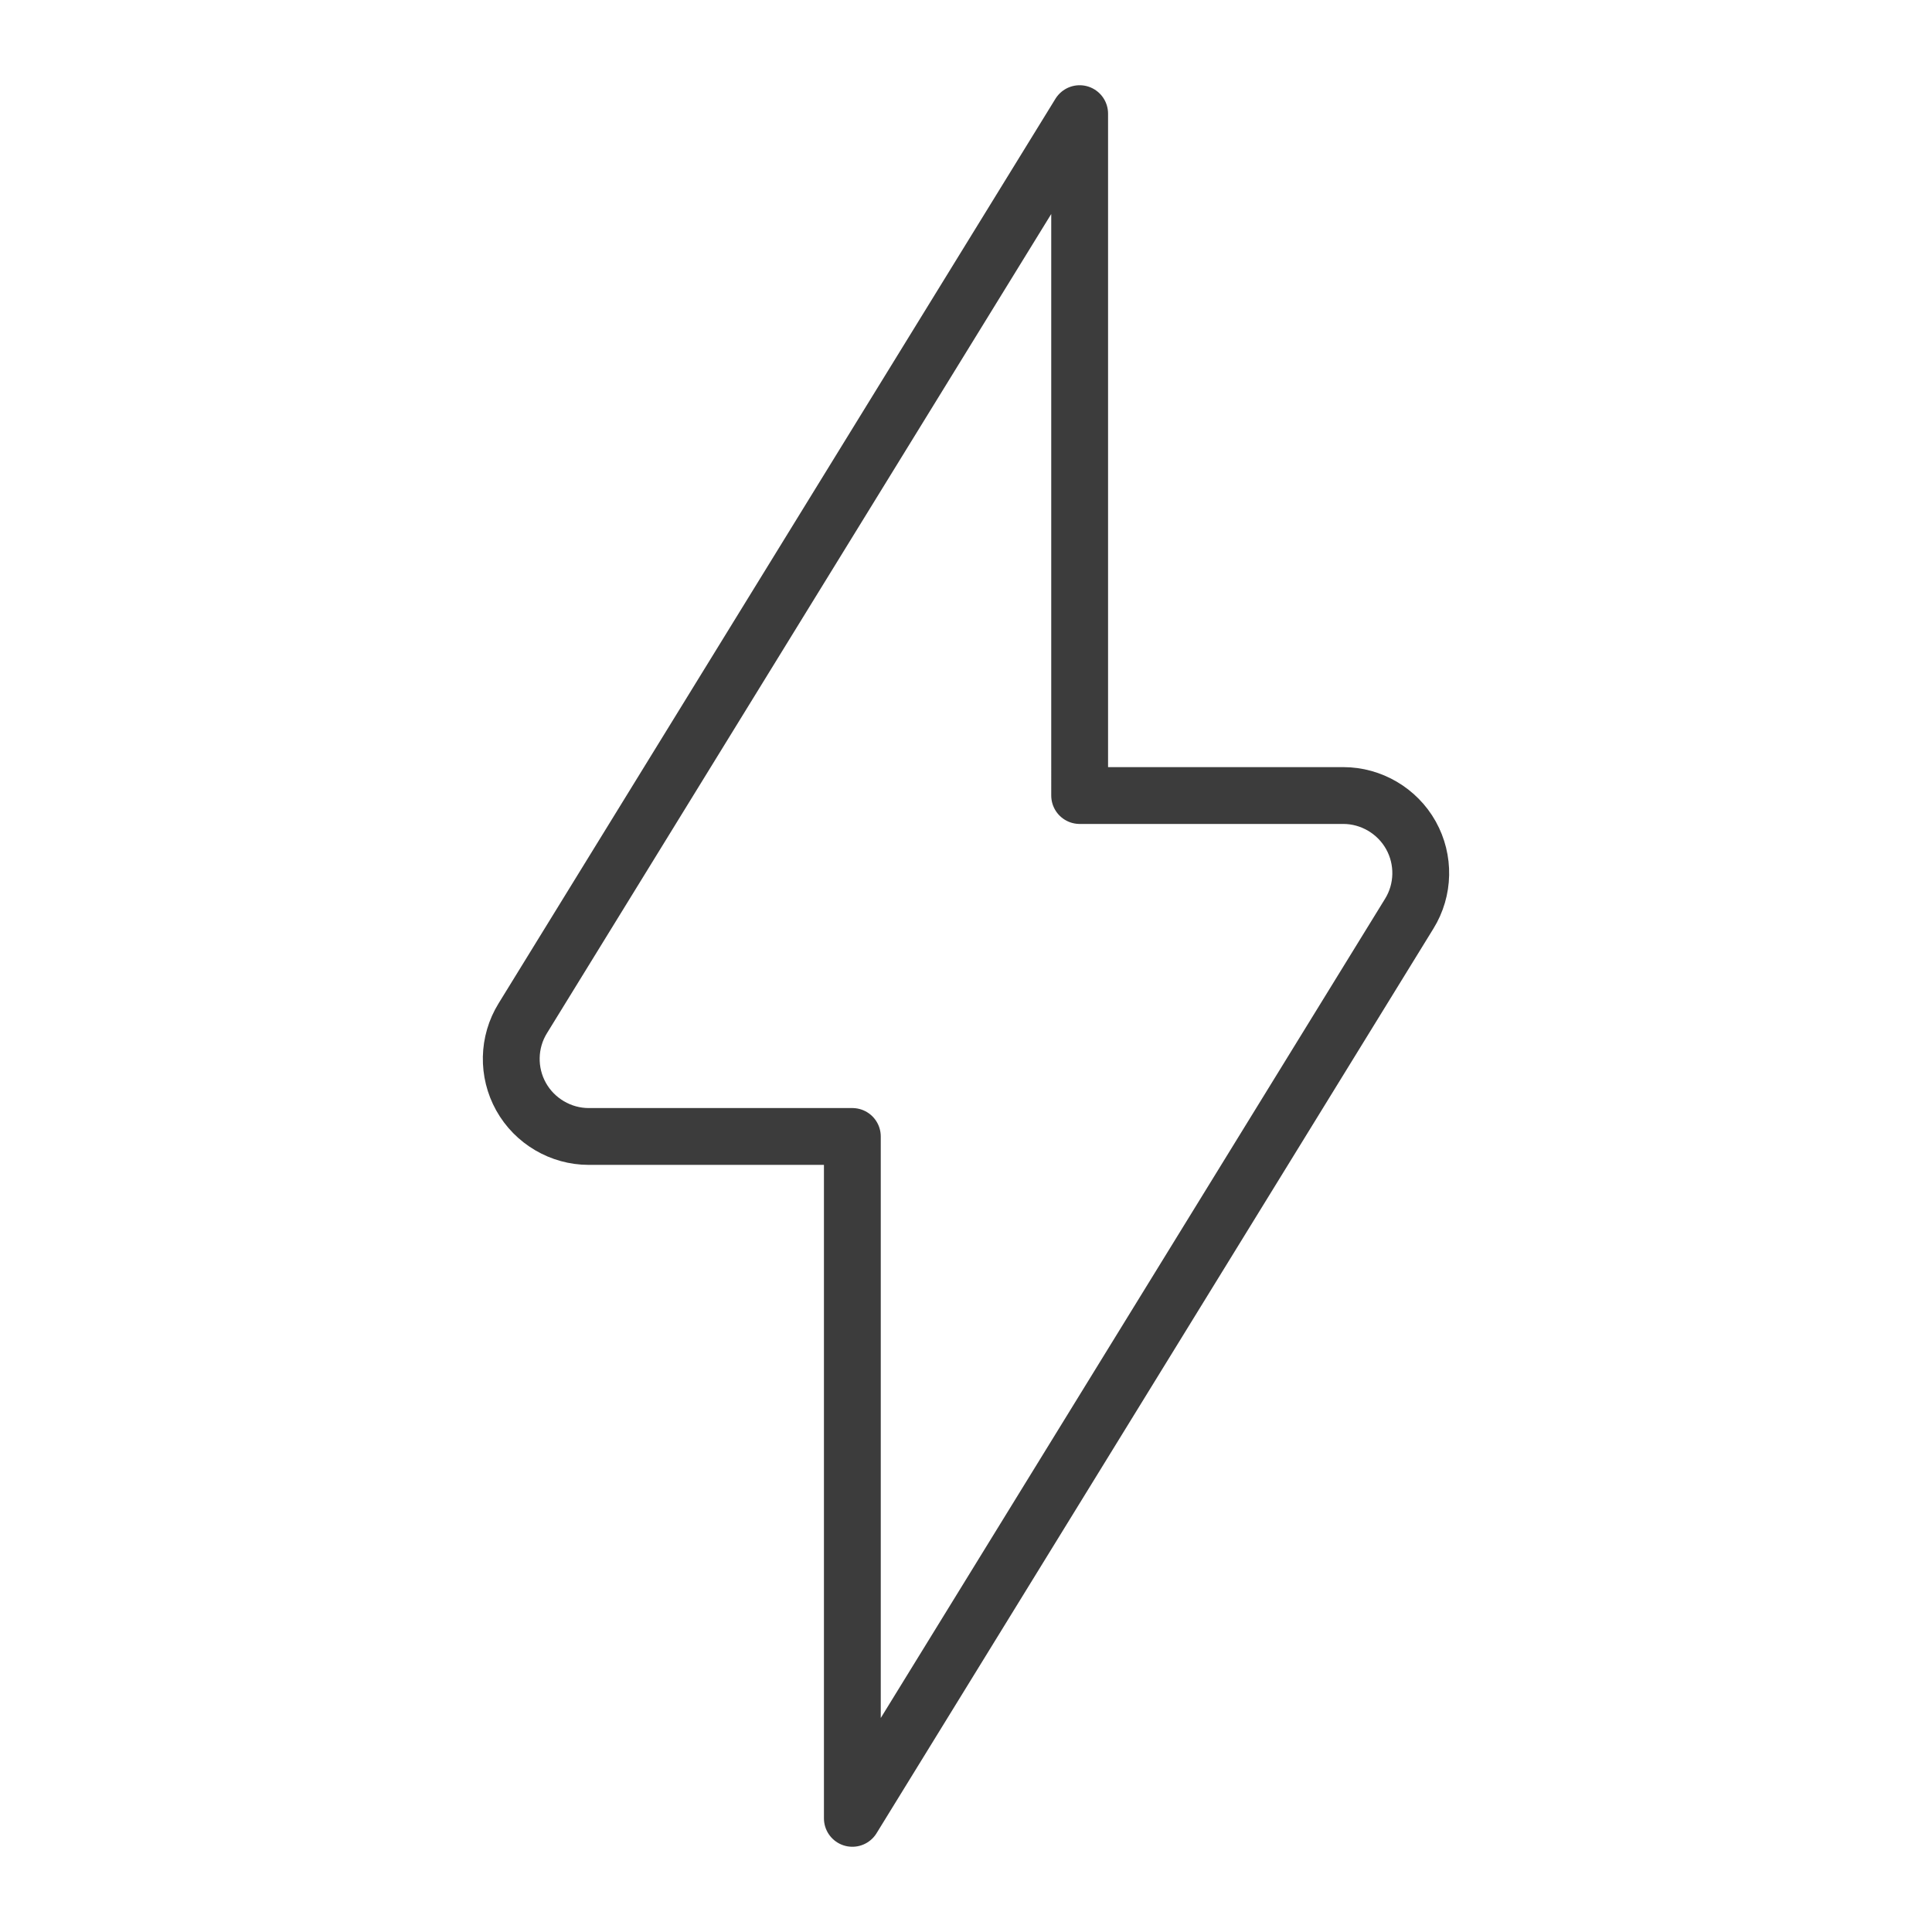 <svg viewBox="0 0 34 34" version="1.1" xmlns="http://www.w3.org/2000/svg" id="Ebene_1">
  
  <defs>
    <style>
      .st0 {
        fill: none;
        stroke: #3c3c3c;
        stroke-linecap: round;
        stroke-linejoin: round;
      }
    </style>
  </defs>
  <path d="M24.8,16.08c.26-.42.27-.95.03-1.38-.24-.43-.7-.7-1.19-.7h-4.64V2l-9.8,15.92c-.26.42-.27.95-.03,1.38.24.43.7.7,1.19.7h4.64v12l9.8-15.92Z" class="st0"></path>
</svg>